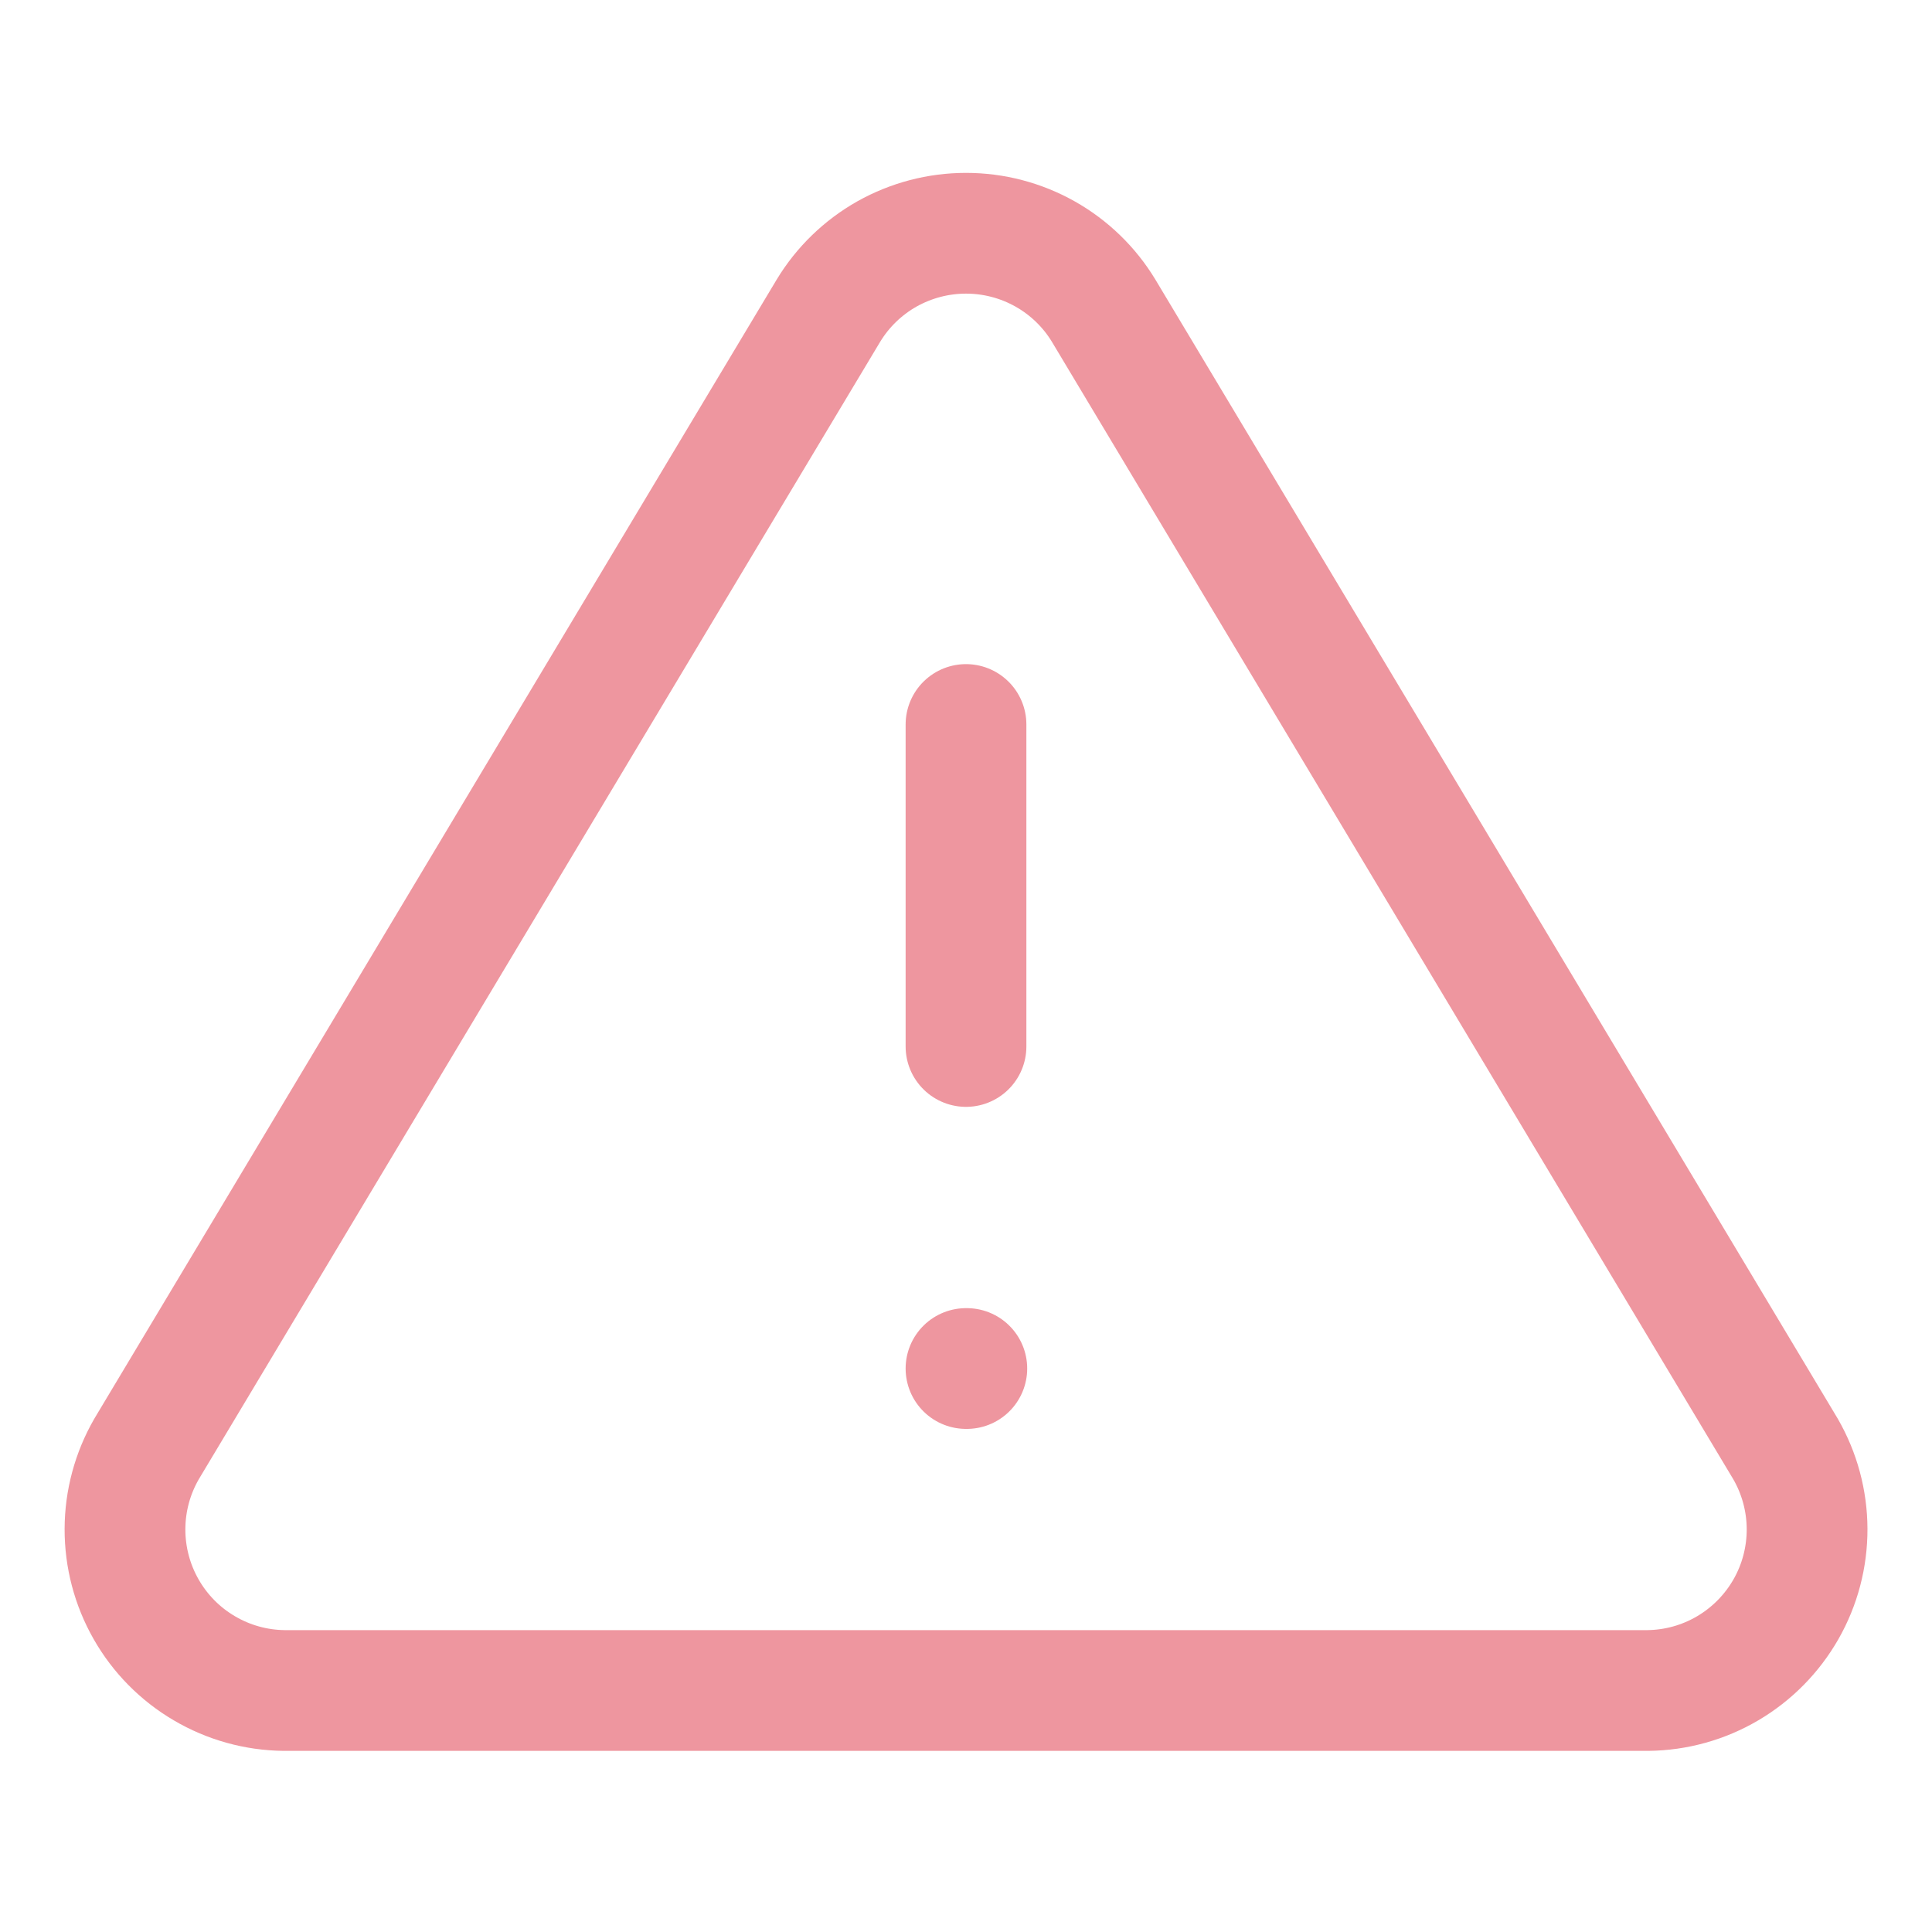 <svg width="26" height="26" viewBox="0 0 26 26" fill="none" xmlns="http://www.w3.org/2000/svg">
<g opacity="0.5">
<path d="M13 18.417H13.011M13 9.75V14.083M11.148 4.182C11.341 3.863 11.613 3.6 11.937 3.417C12.262 3.235 12.628 3.139 13 3.139C13.373 3.139 13.739 3.235 14.063 3.417C14.388 3.6 14.66 3.863 14.853 4.182L24.029 19.5C24.218 19.828 24.318 20.199 24.319 20.577C24.32 20.956 24.222 21.328 24.035 21.656C23.847 21.985 23.577 22.259 23.251 22.451C22.925 22.643 22.555 22.746 22.176 22.75H3.824C3.446 22.746 3.076 22.643 2.75 22.451C2.423 22.259 2.153 21.985 1.966 21.656C1.779 21.328 1.681 20.956 1.682 20.577C1.683 20.199 1.783 19.828 1.972 19.5L9.759 6.5L10.834 4.706L11.148 4.182Z" stroke="#DD2D3F" stroke-width="1.625" stroke-linecap="round" stroke-linejoin="round"/>
</g>
</svg>
